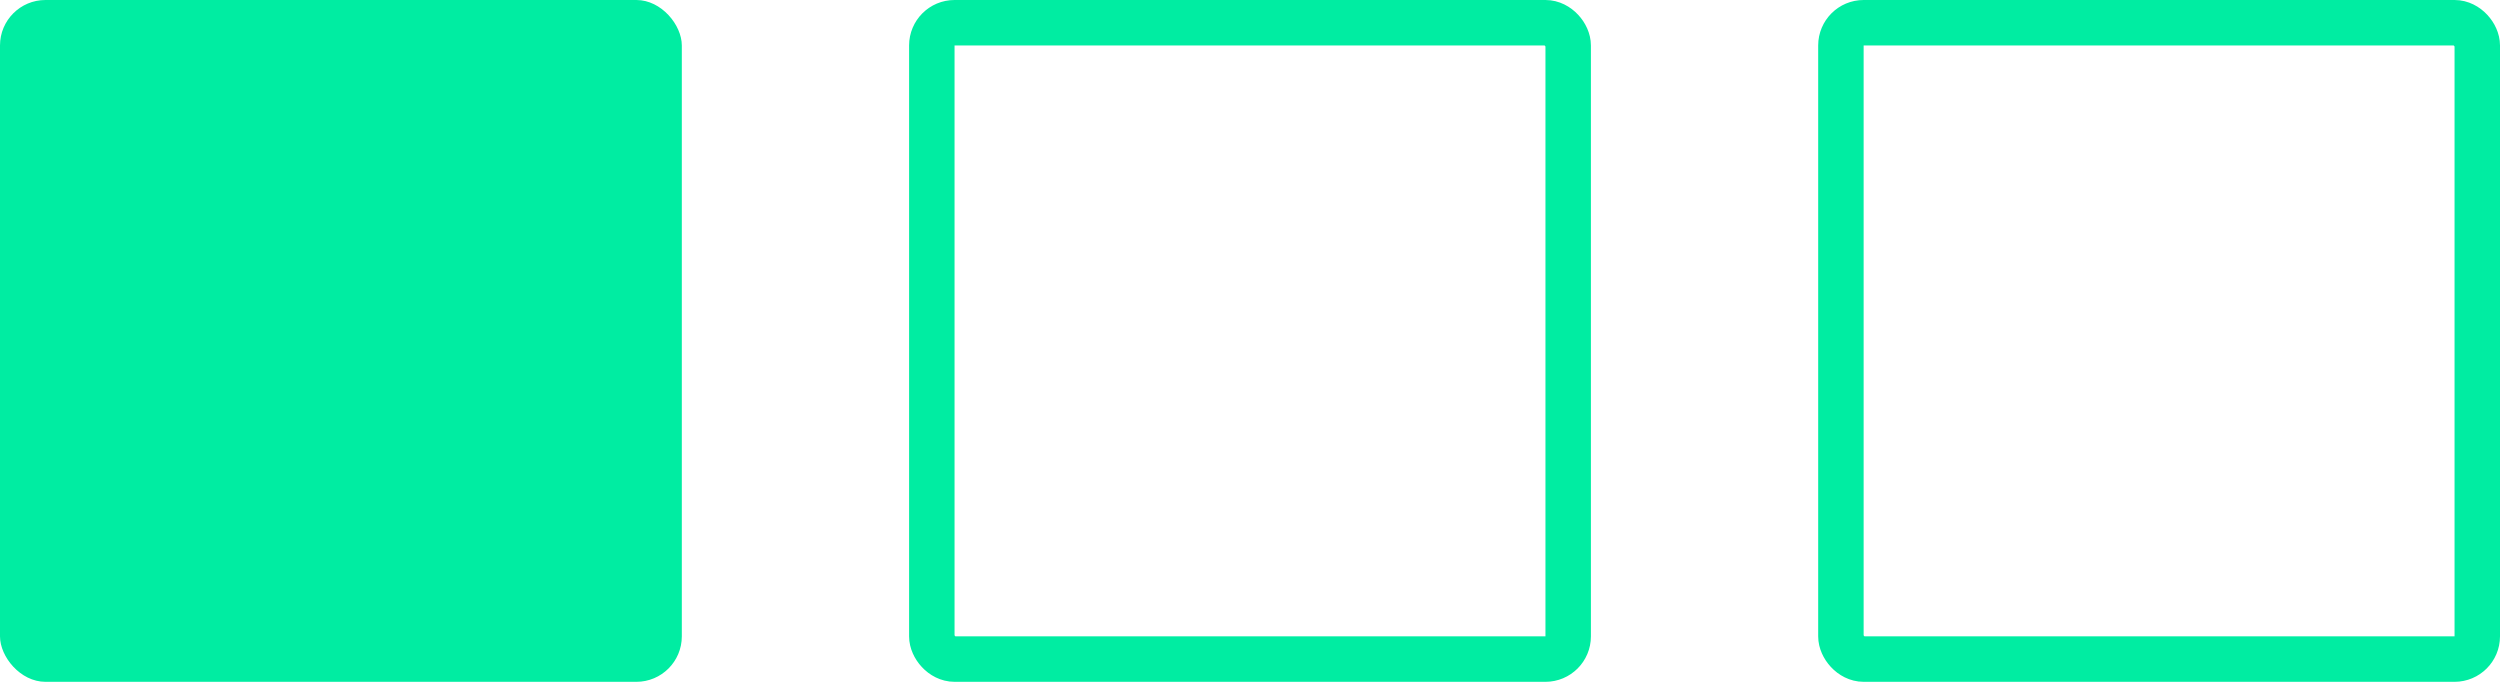<?xml version="1.0" encoding="UTF-8"?> <svg xmlns="http://www.w3.org/2000/svg" width="55" height="15" viewBox="0 0 55 15" fill="none"> <rect width="15" height="15" rx="1" fill="#00EDA2"></rect> <rect x="20.5" y="0.5" width="14" height="14" rx="0.5" stroke="#00EDA2"></rect> <rect x="40.5" y="0.5" width="14" height="14" rx="0.5" stroke="#00EDA2"></rect> </svg> 